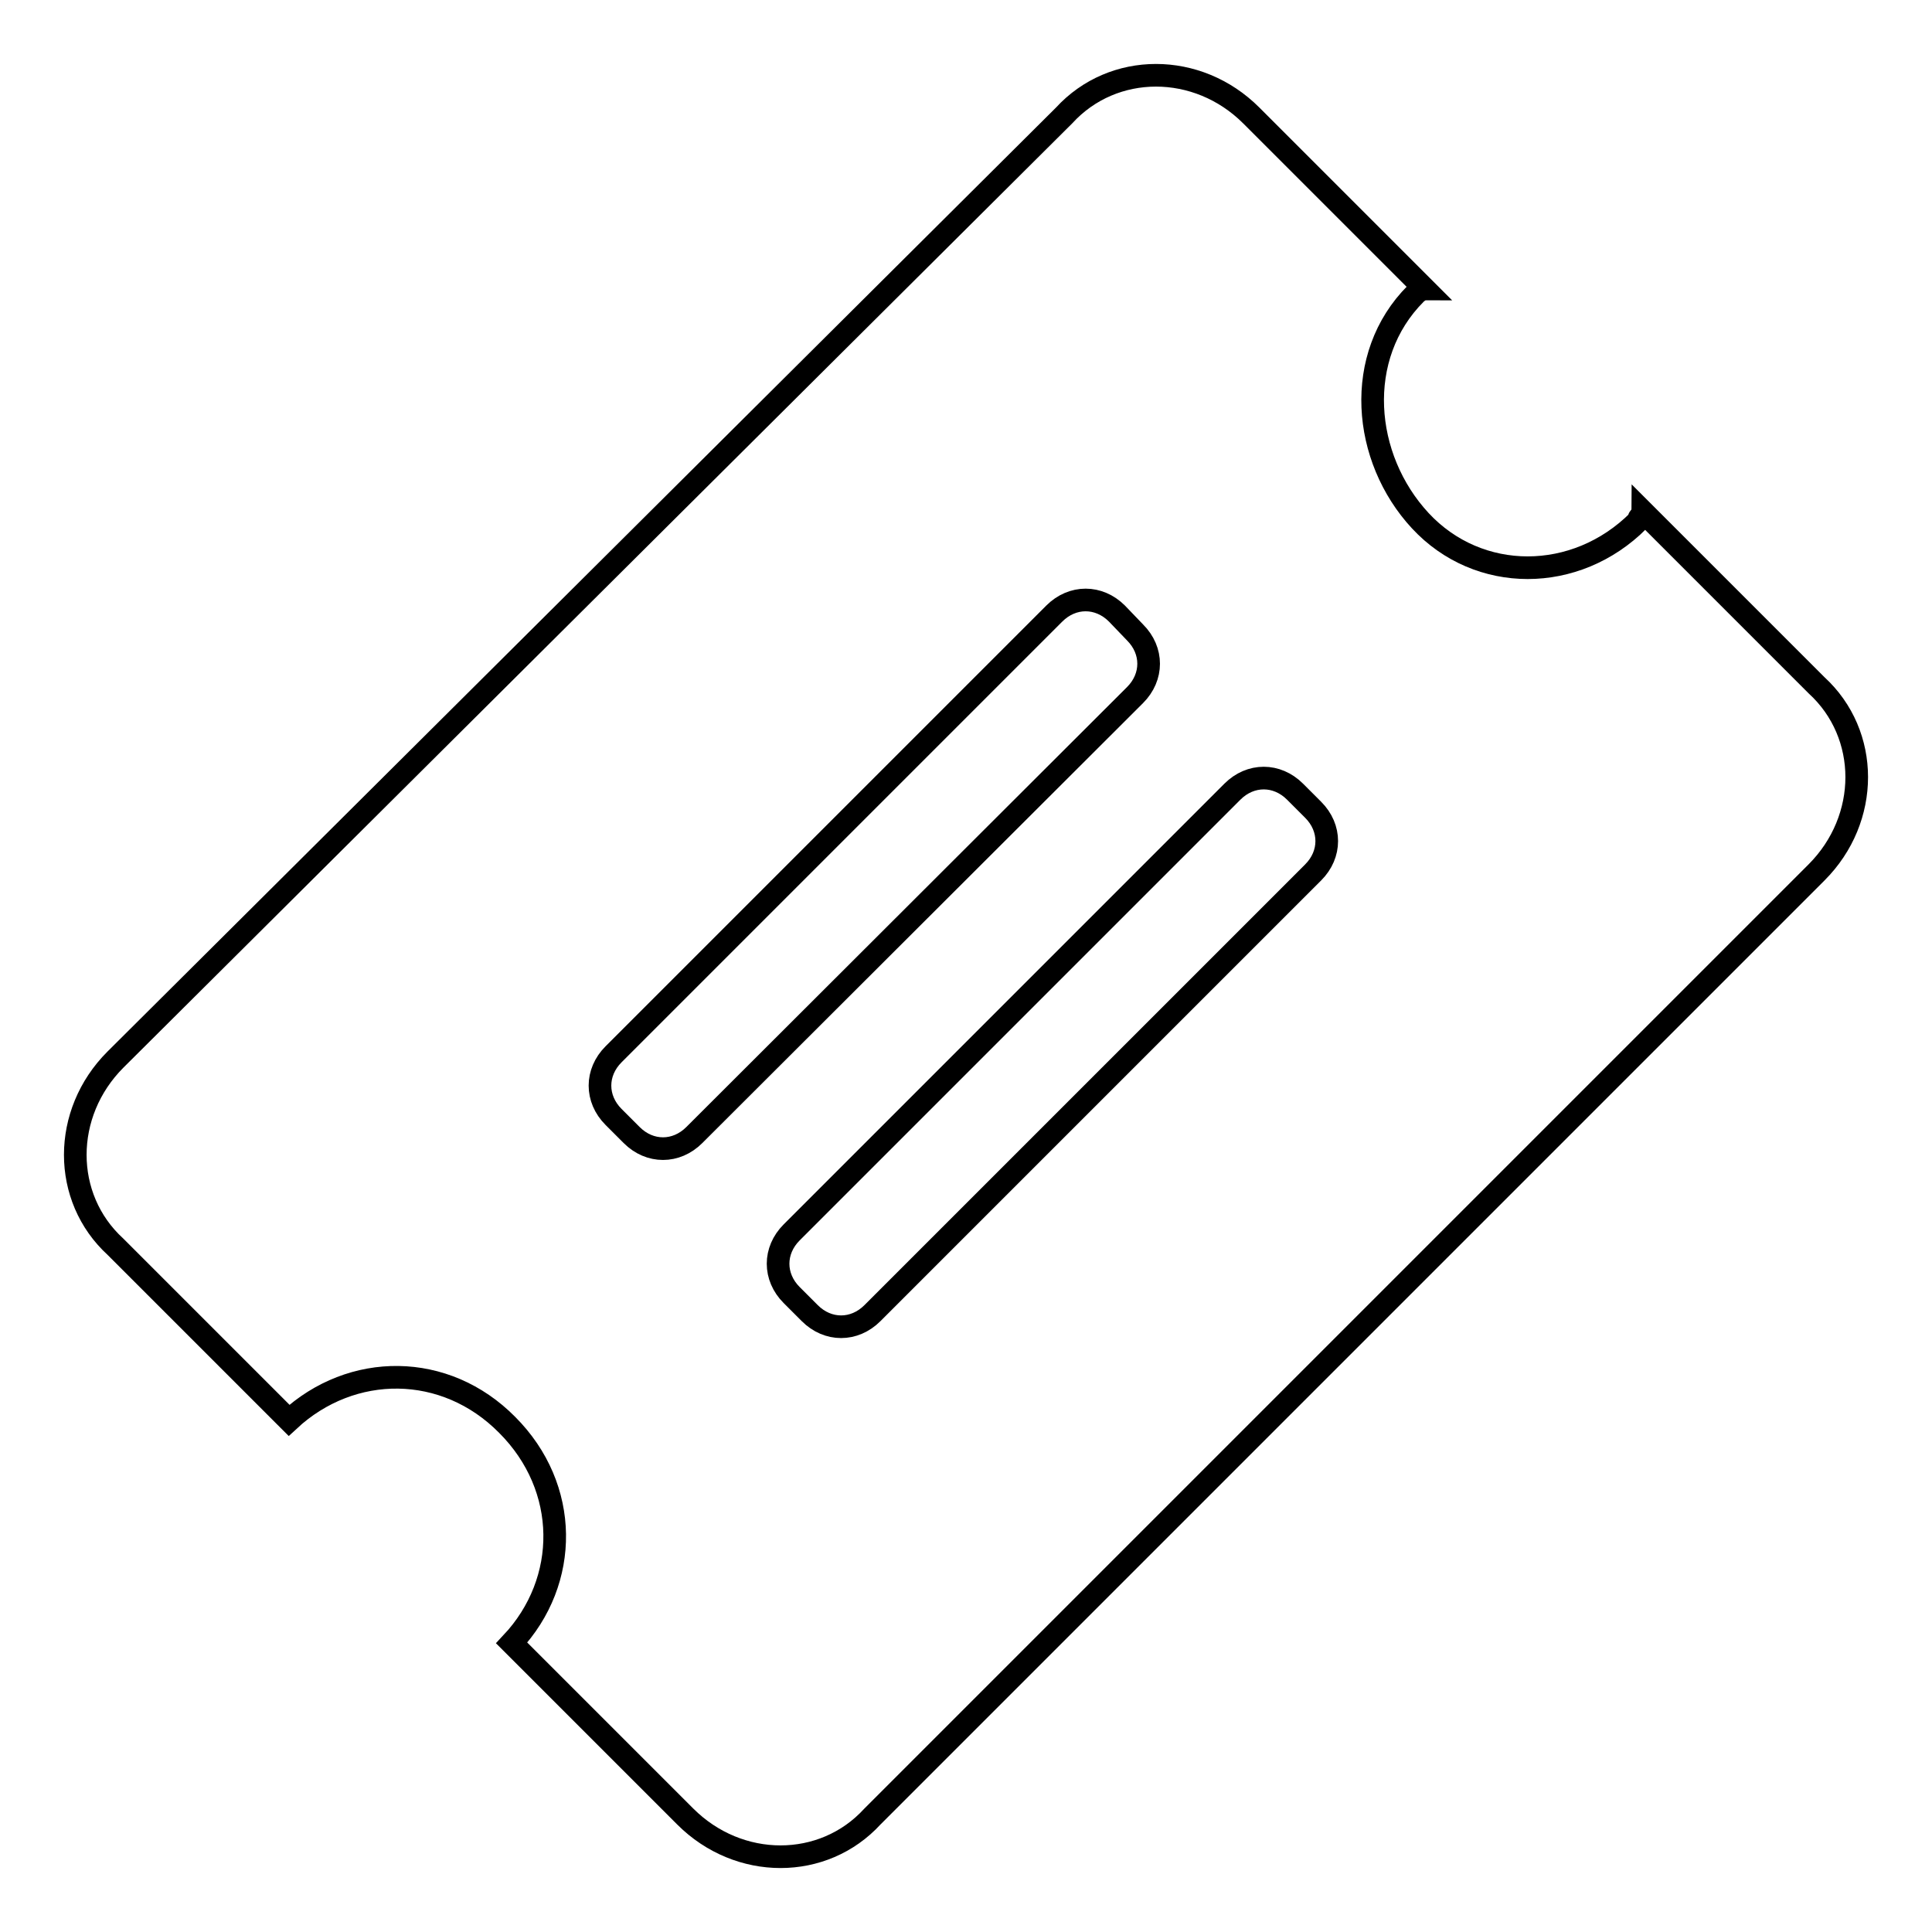 <?xml version="1.0" encoding="utf-8"?>
<!-- Svg Vector Icons : http://www.onlinewebfonts.com/icon -->
<!DOCTYPE svg PUBLIC "-//W3C//DTD SVG 1.1//EN" "http://www.w3.org/Graphics/SVG/1.1/DTD/svg11.dtd">
<svg version="1.1" xmlns="http://www.w3.org/2000/svg" xmlns:xlink="http://www.w3.org/1999/xlink" x="0px" y="0px" viewBox="0 0 256 256" enable-background="new 0 0 256 256" xml:space="preserve">
<g><g><path stroke-width="3" fill-opacity="0" stroke="#000000"  d="M187.6,38.9c0,0,0.6-0.6,1.2-0.6l-23-23c-7.1-7.1-18.3-7.1-24.8,0L15.3,140.4c-7.1,7.1-7.1,18.3,0,24.8l23,23c8.3-7.7,20.7-7.7,28.9,0.6c8.3,8.3,8.3,20.7,0.6,28.9l23,23c7.1,7.1,18.3,7.1,24.8,0l125.1-125.1c7.1-7.1,7.1-18.3,0-24.8l-23-23c0,0.6-0.6,0.6-0.6,1.2c-8.3,8.3-21.2,8.3-28.9,0C180.5,60.7,179.3,47.2,187.6,38.9L187.6,38.9z M174,107.3c2.4,2.4,2.4,5.9,0,8.3L115.6,174c-2.4,2.4-5.9,2.4-8.3,0l-2.4-2.4c-2.4-2.4-2.4-5.9,0-8.3l58.4-58.4c2.4-2.4,5.9-2.4,8.3,0L174,107.3L174,107.3z M150.4,83.8c2.4,2.4,2.4,5.9,0,8.3L92,150.4c-2.4,2.4-5.9,2.4-8.3,0l-2.4-2.4c-2.4-2.4-2.4-5.9,0-8.3l58.4-58.4c2.4-2.4,5.9-2.4,8.3,0L150.4,83.8L150.4,83.8z"/></g></g>
</svg>